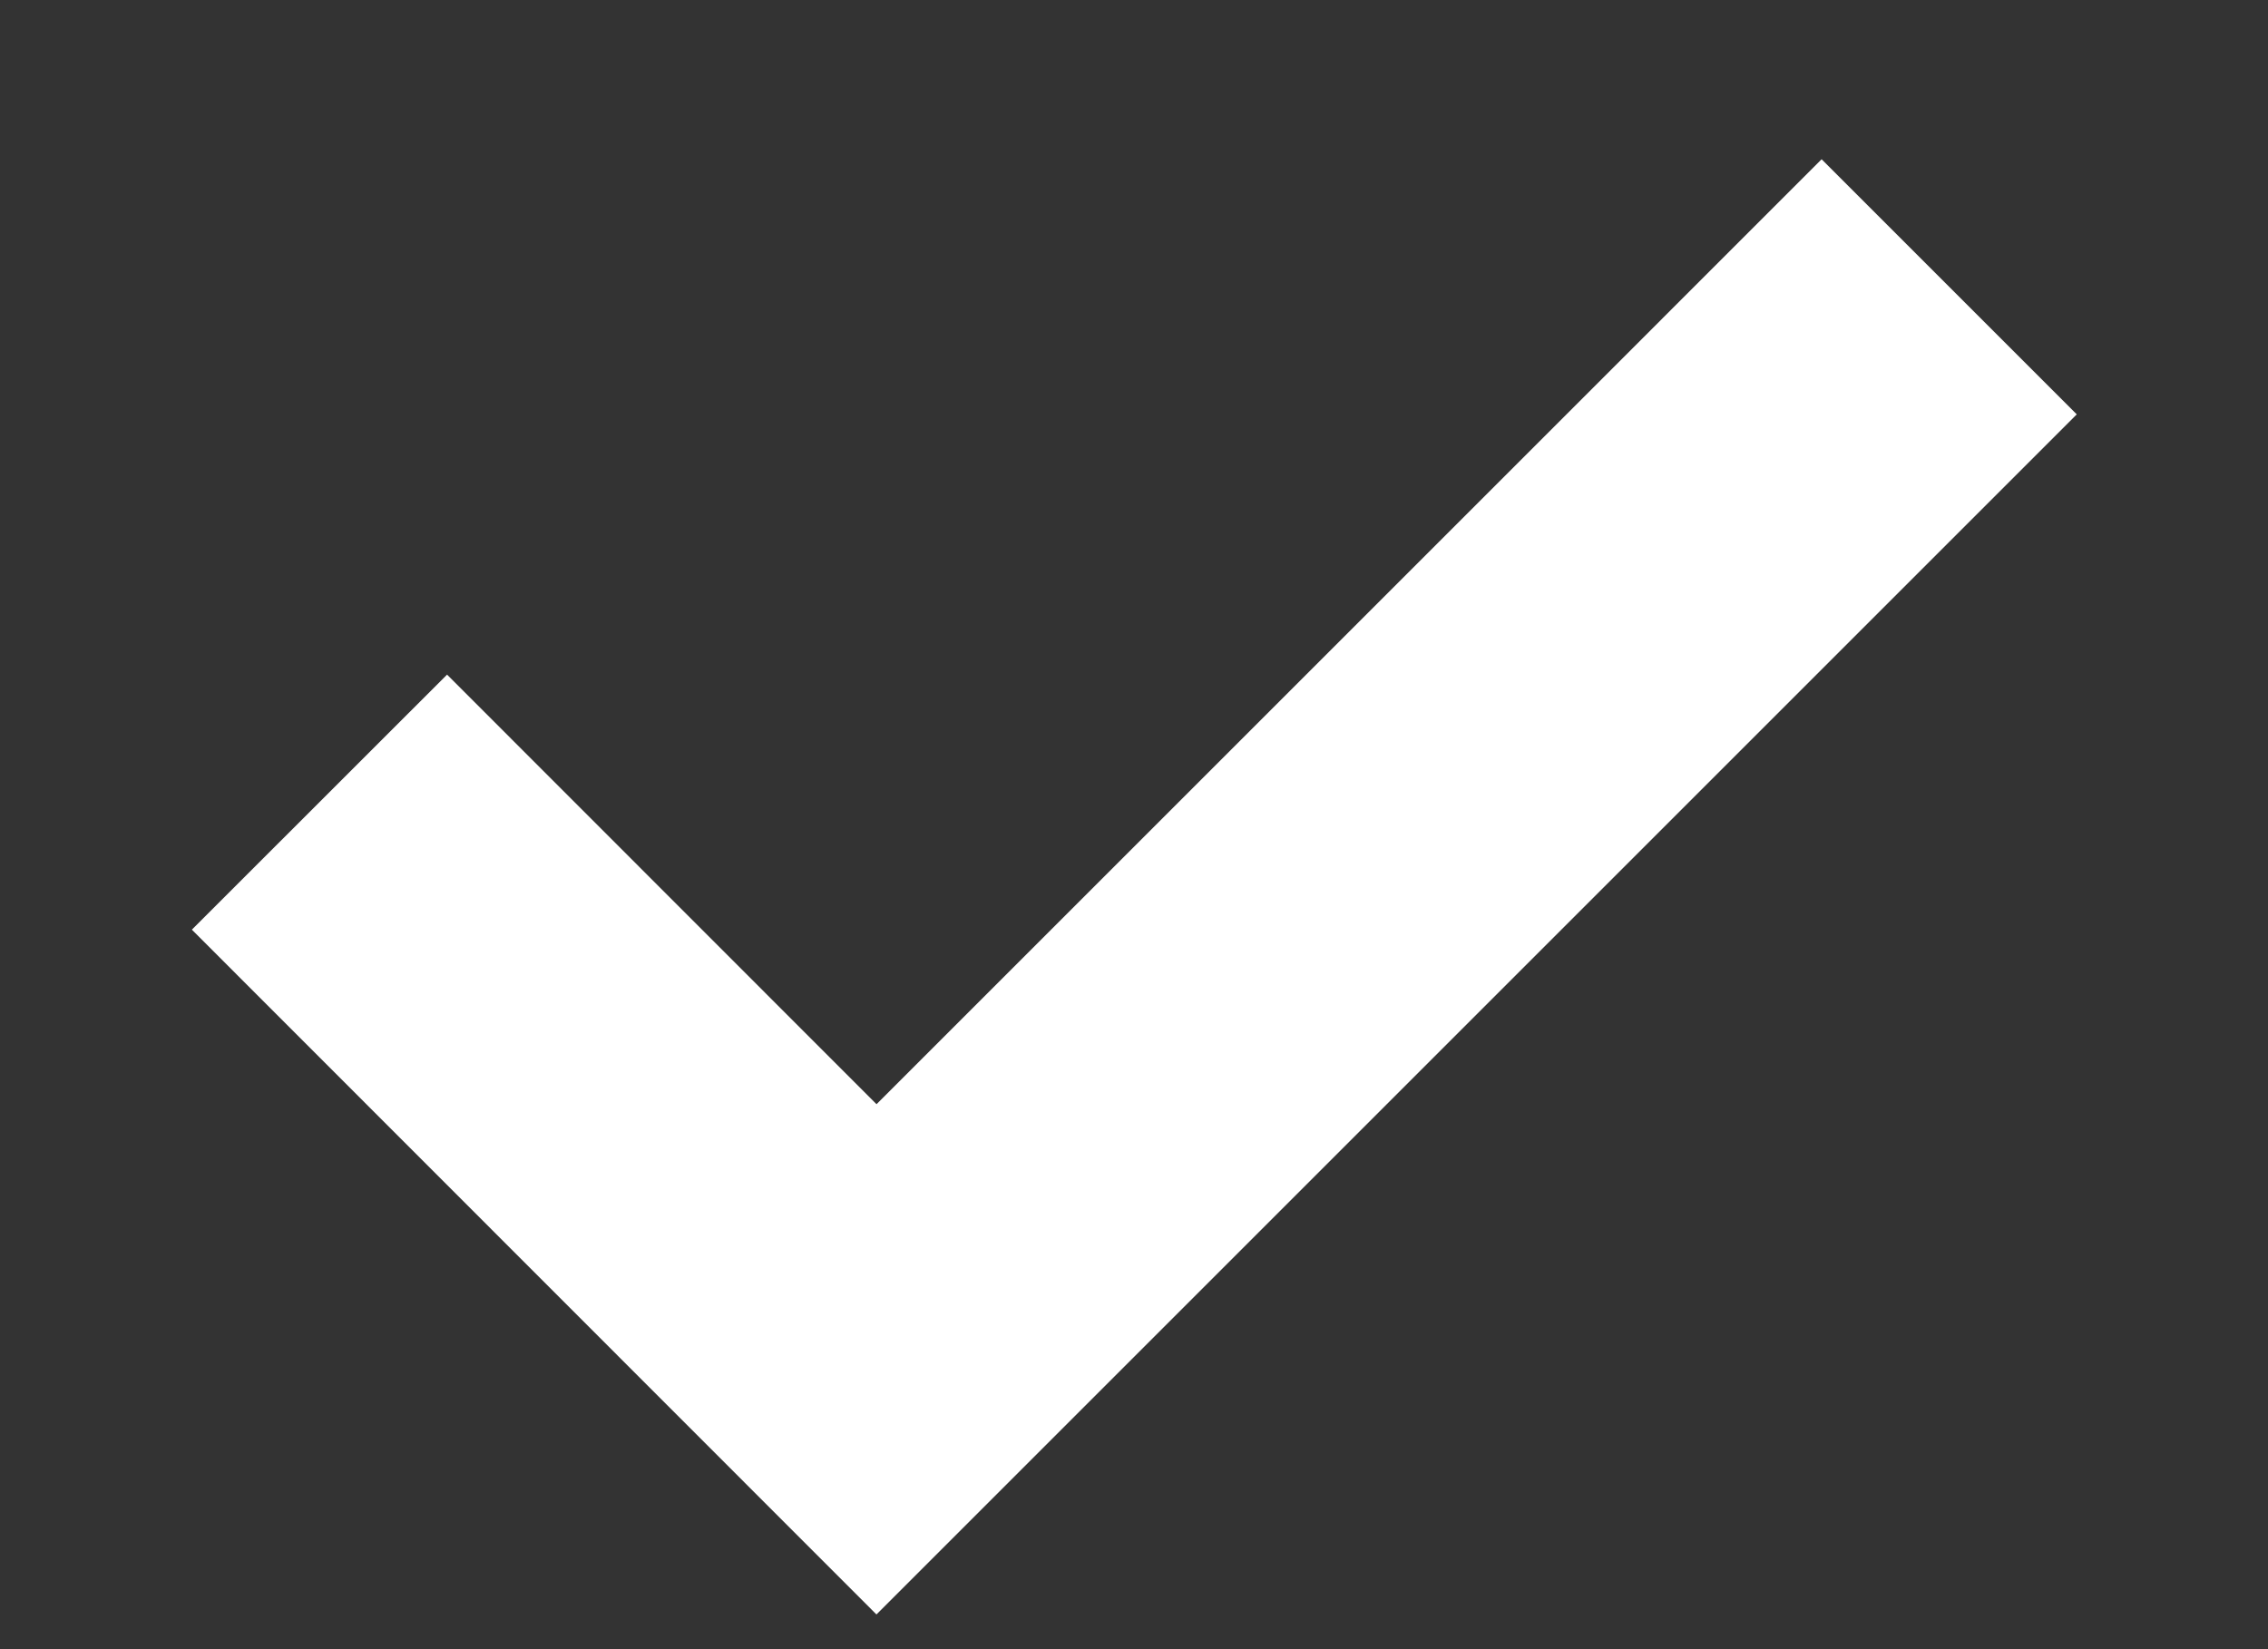 <svg width="11" height="8" viewBox="0 0 11 8" fill="none" xmlns="http://www.w3.org/2000/svg">
<rect x="0" y="0" width="11" height="8" fill="#333333" stroke="none"/>
<path d="M8.835 2.01L4.251 6.594L2.168 4.51" stroke="white" stroke-width="1.75" stroke-linecap="square"/>
</svg>
